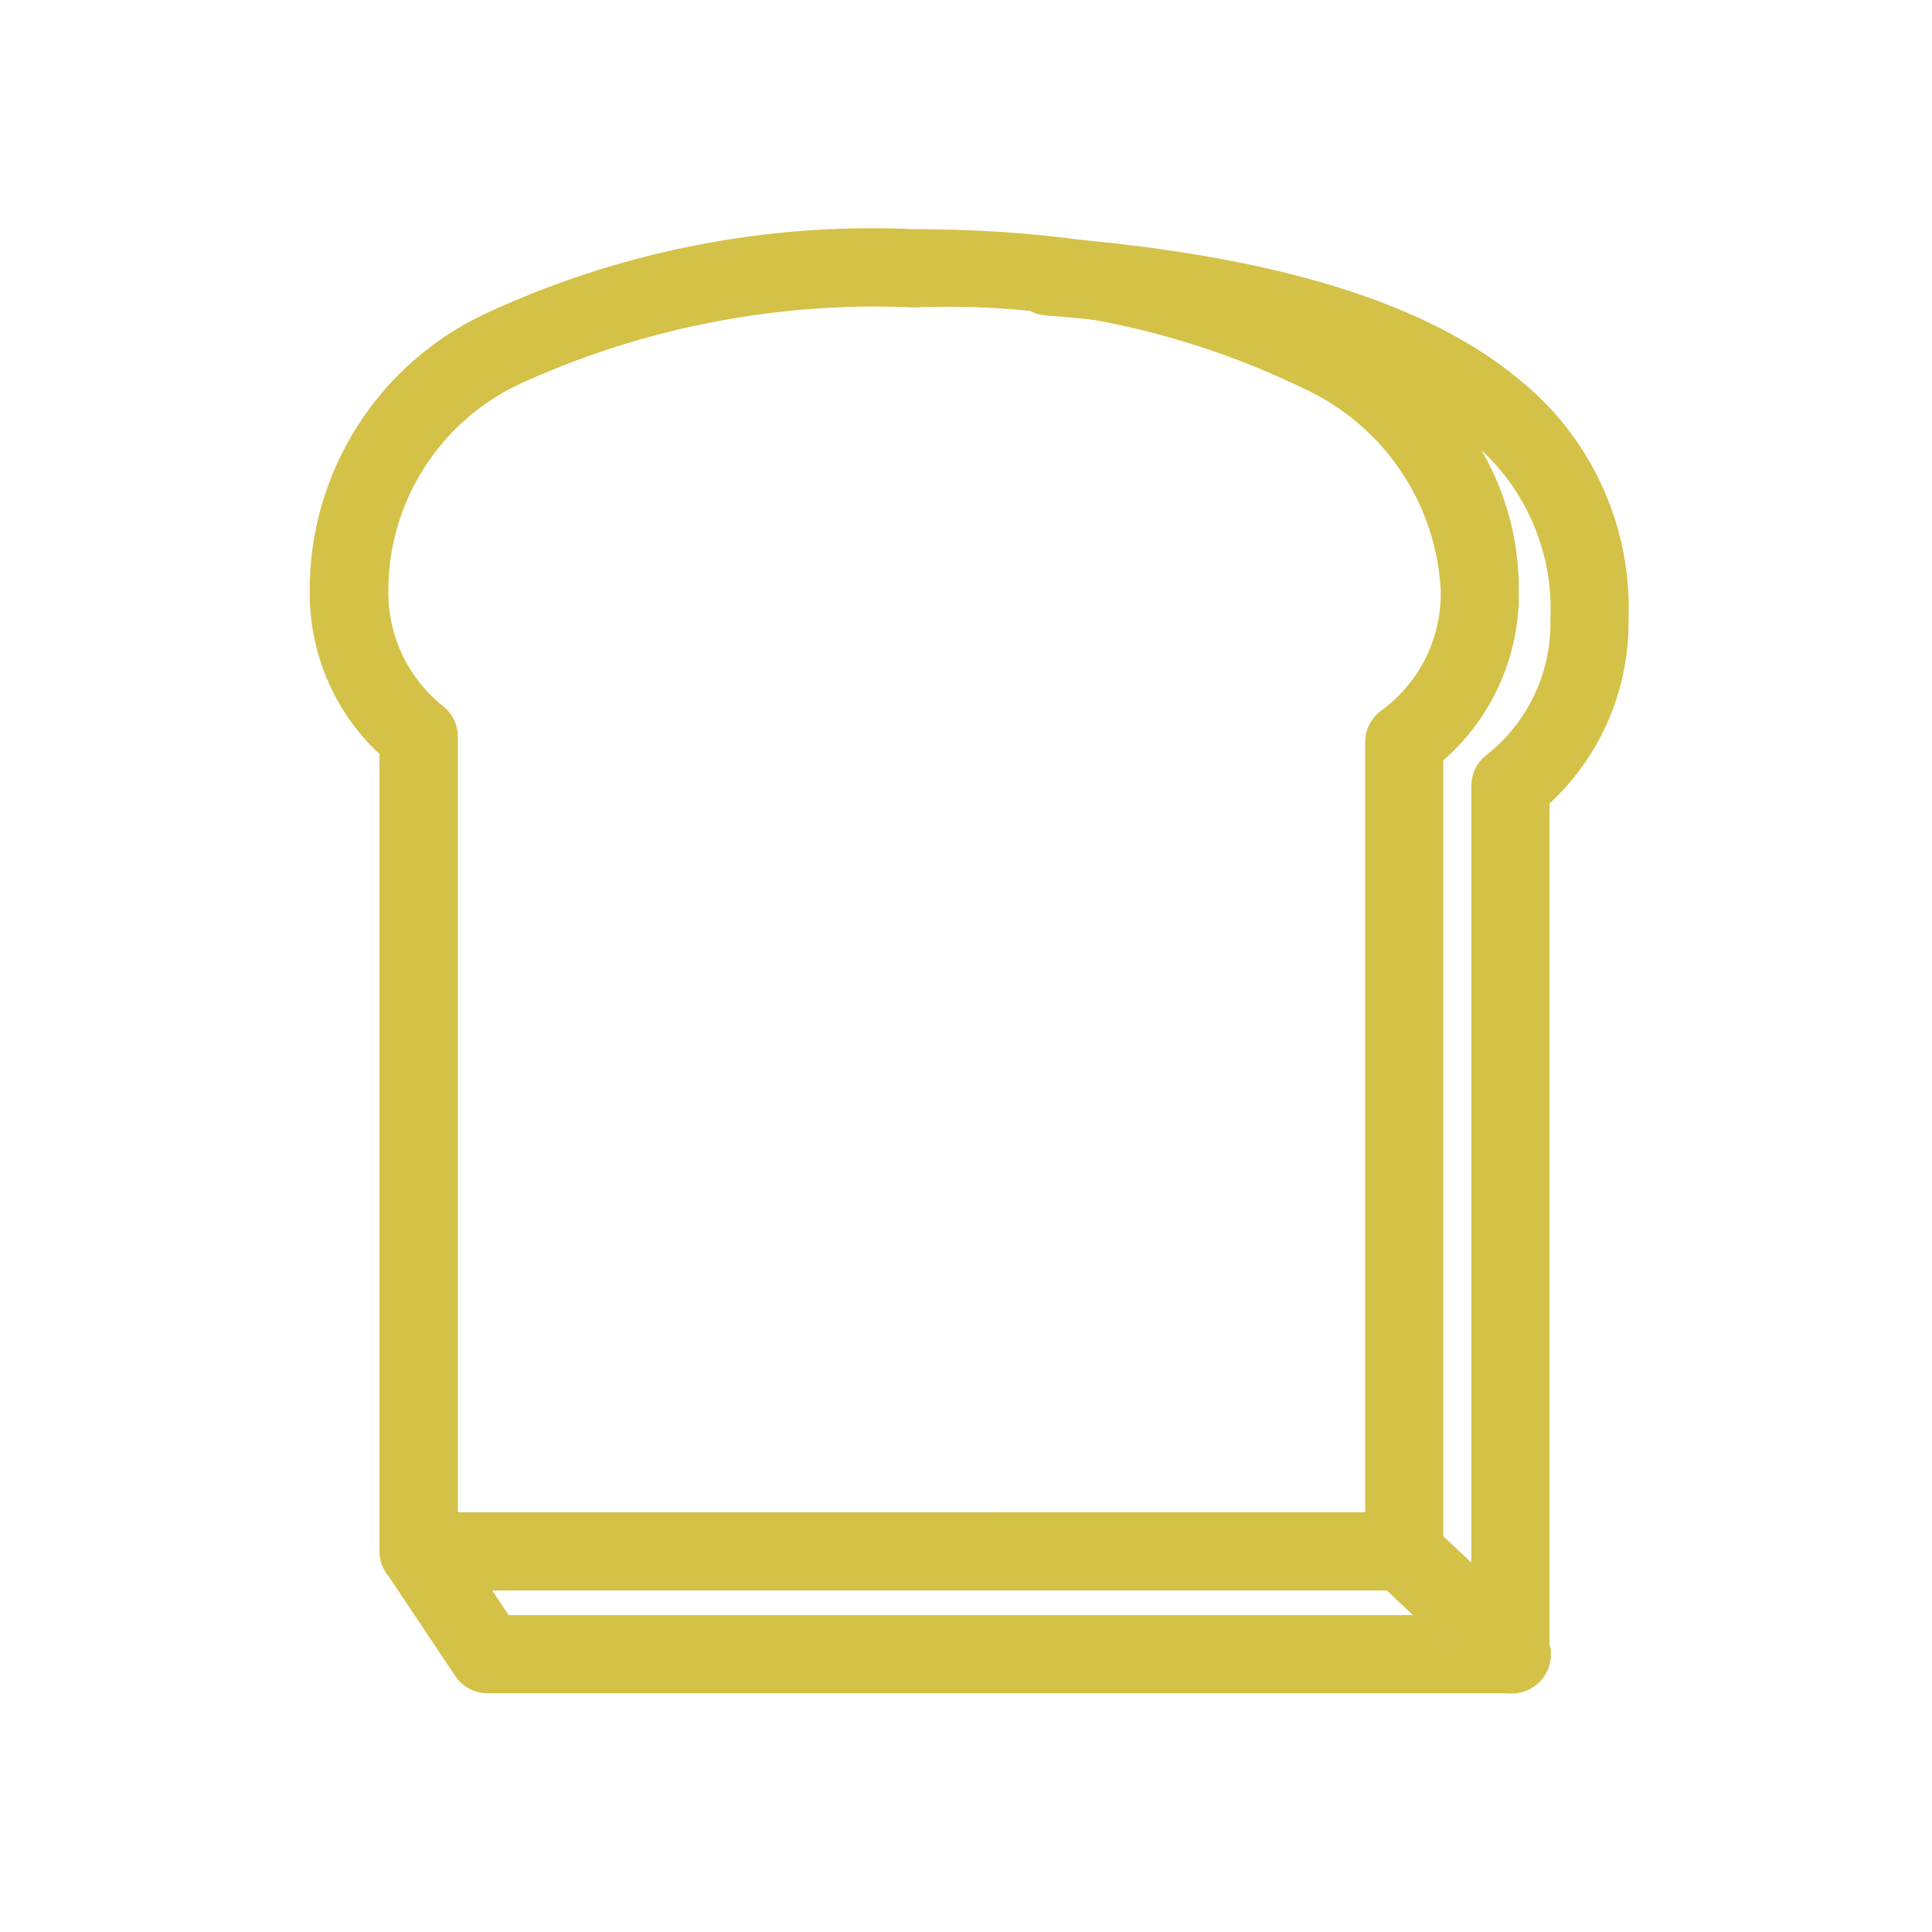 <svg xmlns="http://www.w3.org/2000/svg" width="36" height="36"><g fill="#d4c148"><path d="M17.038 4.271c6.842 0 11.263 2.642 11.263 6.731a4.11 4.11 0 01-1.408 3.167v14.738a.729.729 0 01-.729.729H7.8a.729.729 0 01-.729-.729V14.051a4.1 4.1 0 01-1.3-3.049 5.685 5.685 0 013.315-5.176 17.082 17.082 0 017.952-1.555zm8.4 23.907V13.83a.729.729 0 01.278-.573 2.7 2.7 0 001.13-2.255 4.394 4.394 0 00-2.556-3.764 15.171 15.171 0 00-7.249-1.509A15.924 15.924 0 009.78 7.112a4.254 4.254 0 00-2.544 3.89 2.709 2.709 0 001.037 2.17.729.729 0 01.258.557v14.45z"/><path d="M28.141 31.552H9.088a.729.729 0 01-.606-.324l-1.175-1.759a.729.729 0 111.212-.81l.959 1.435h17.938v-15.45a.729.729 0 01.266-.563 3.119 3.119 0 001.207-2.541 4.034 4.034 0 00-1.454-3.3c-1.49-1.269-4.171-2.065-7.971-2.365a.729.729 0 01.115-1.453c4.17.33 7.049 1.216 8.8 2.709a5.466 5.466 0 011.966 4.411 4.592 4.592 0 01-1.473 3.432v15.85a.729.729 0 01-.731.728z"/><path d="M28.17 31.556a.726.726 0 01-.5-.2l-2.046-1.924a.729.729 0 01-.031-1.031.729.729 0 011.031-.031l2.046 1.926a.729.729 0 01-.5 1.26z"/></g><path fill="none" d="M0 0h36v36H0z"/></svg>